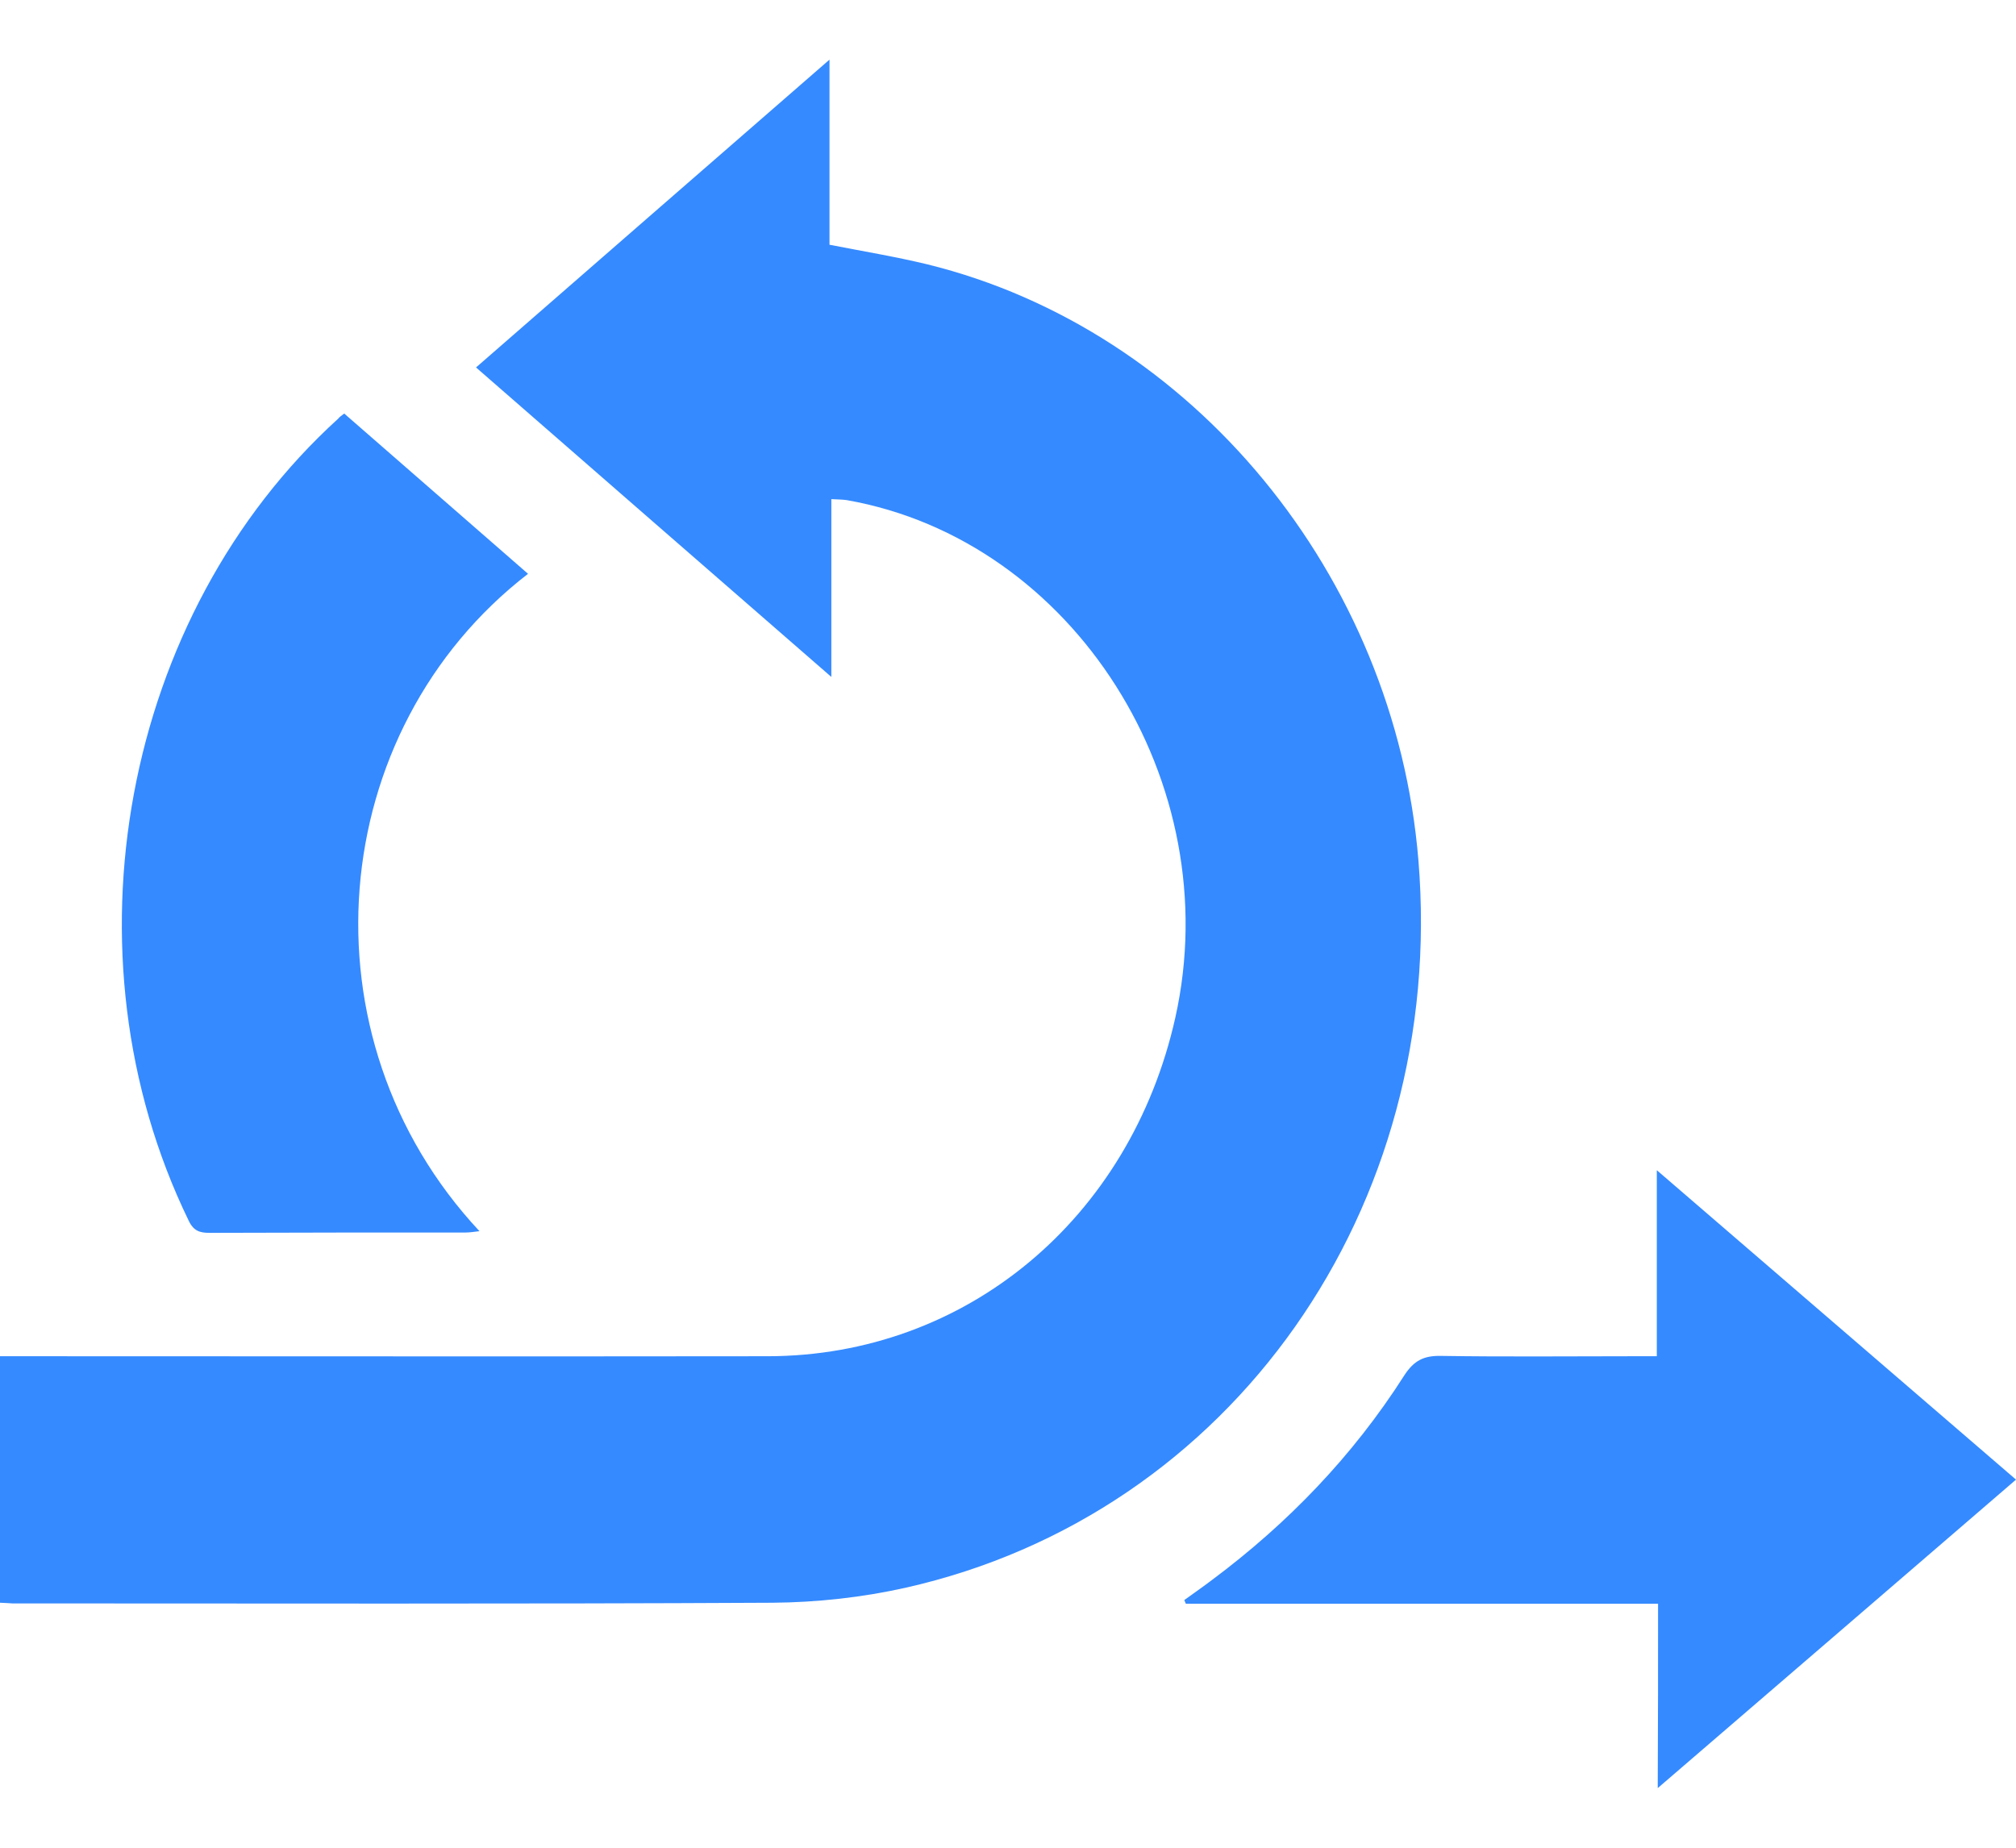 <svg width="24" height="22" viewBox="0 0 24 22" fill="none" xmlns="http://www.w3.org/2000/svg">
<path d="M0 19.083C0 18.103 0 17.14 0 16.148C0.094 16.148 0.185 16.148 0.276 16.148C3.23 16.148 6.184 16.152 9.142 16.148C11.499 16.144 13.456 14.513 13.992 12.116C14.616 9.32 12.784 6.433 10.083 5.955C10.03 5.947 9.973 5.947 9.897 5.943C9.897 6.634 9.897 7.314 9.897 8.06C8.462 6.812 7.076 5.603 5.667 4.375C7.072 3.151 8.458 1.942 9.875 0.71C9.875 1.468 9.875 2.191 9.875 2.914C10.279 2.993 10.661 3.056 11.038 3.147C14.2 3.925 16.607 6.851 16.886 10.244C17.226 14.383 14.661 18.032 10.778 18.905C10.264 19.02 9.724 19.079 9.199 19.083C6.18 19.099 3.166 19.091 0.147 19.091C0.106 19.087 0.064 19.087 0 19.083Z" fill="#358AFF"/>
<path d="M19.739 19.095C17.846 19.095 15.984 19.095 14.117 19.095C14.11 19.079 14.106 19.067 14.099 19.051C14.208 18.972 14.322 18.893 14.431 18.81C15.33 18.139 16.105 17.337 16.717 16.377C16.834 16.196 16.954 16.14 17.155 16.144C17.922 16.156 18.685 16.148 19.452 16.148C19.535 16.148 19.622 16.148 19.724 16.148C19.724 15.421 19.724 14.715 19.724 13.933C21.17 15.181 22.576 16.389 24 17.617C22.576 18.842 21.178 20.05 19.735 21.29C19.739 20.532 19.739 19.821 19.739 19.095Z" fill="#358AFF"/>
<path d="M4.098 4.924C4.831 5.564 5.557 6.196 6.286 6.832C3.872 8.696 3.547 12.345 5.708 14.659C5.64 14.667 5.591 14.675 5.541 14.675C4.525 14.675 3.509 14.675 2.497 14.679C2.38 14.679 2.304 14.659 2.244 14.529C0.706 11.362 1.458 7.318 4.027 4.984C4.042 4.964 4.061 4.952 4.098 4.924Z" fill="#358AFF"/>
</svg>
